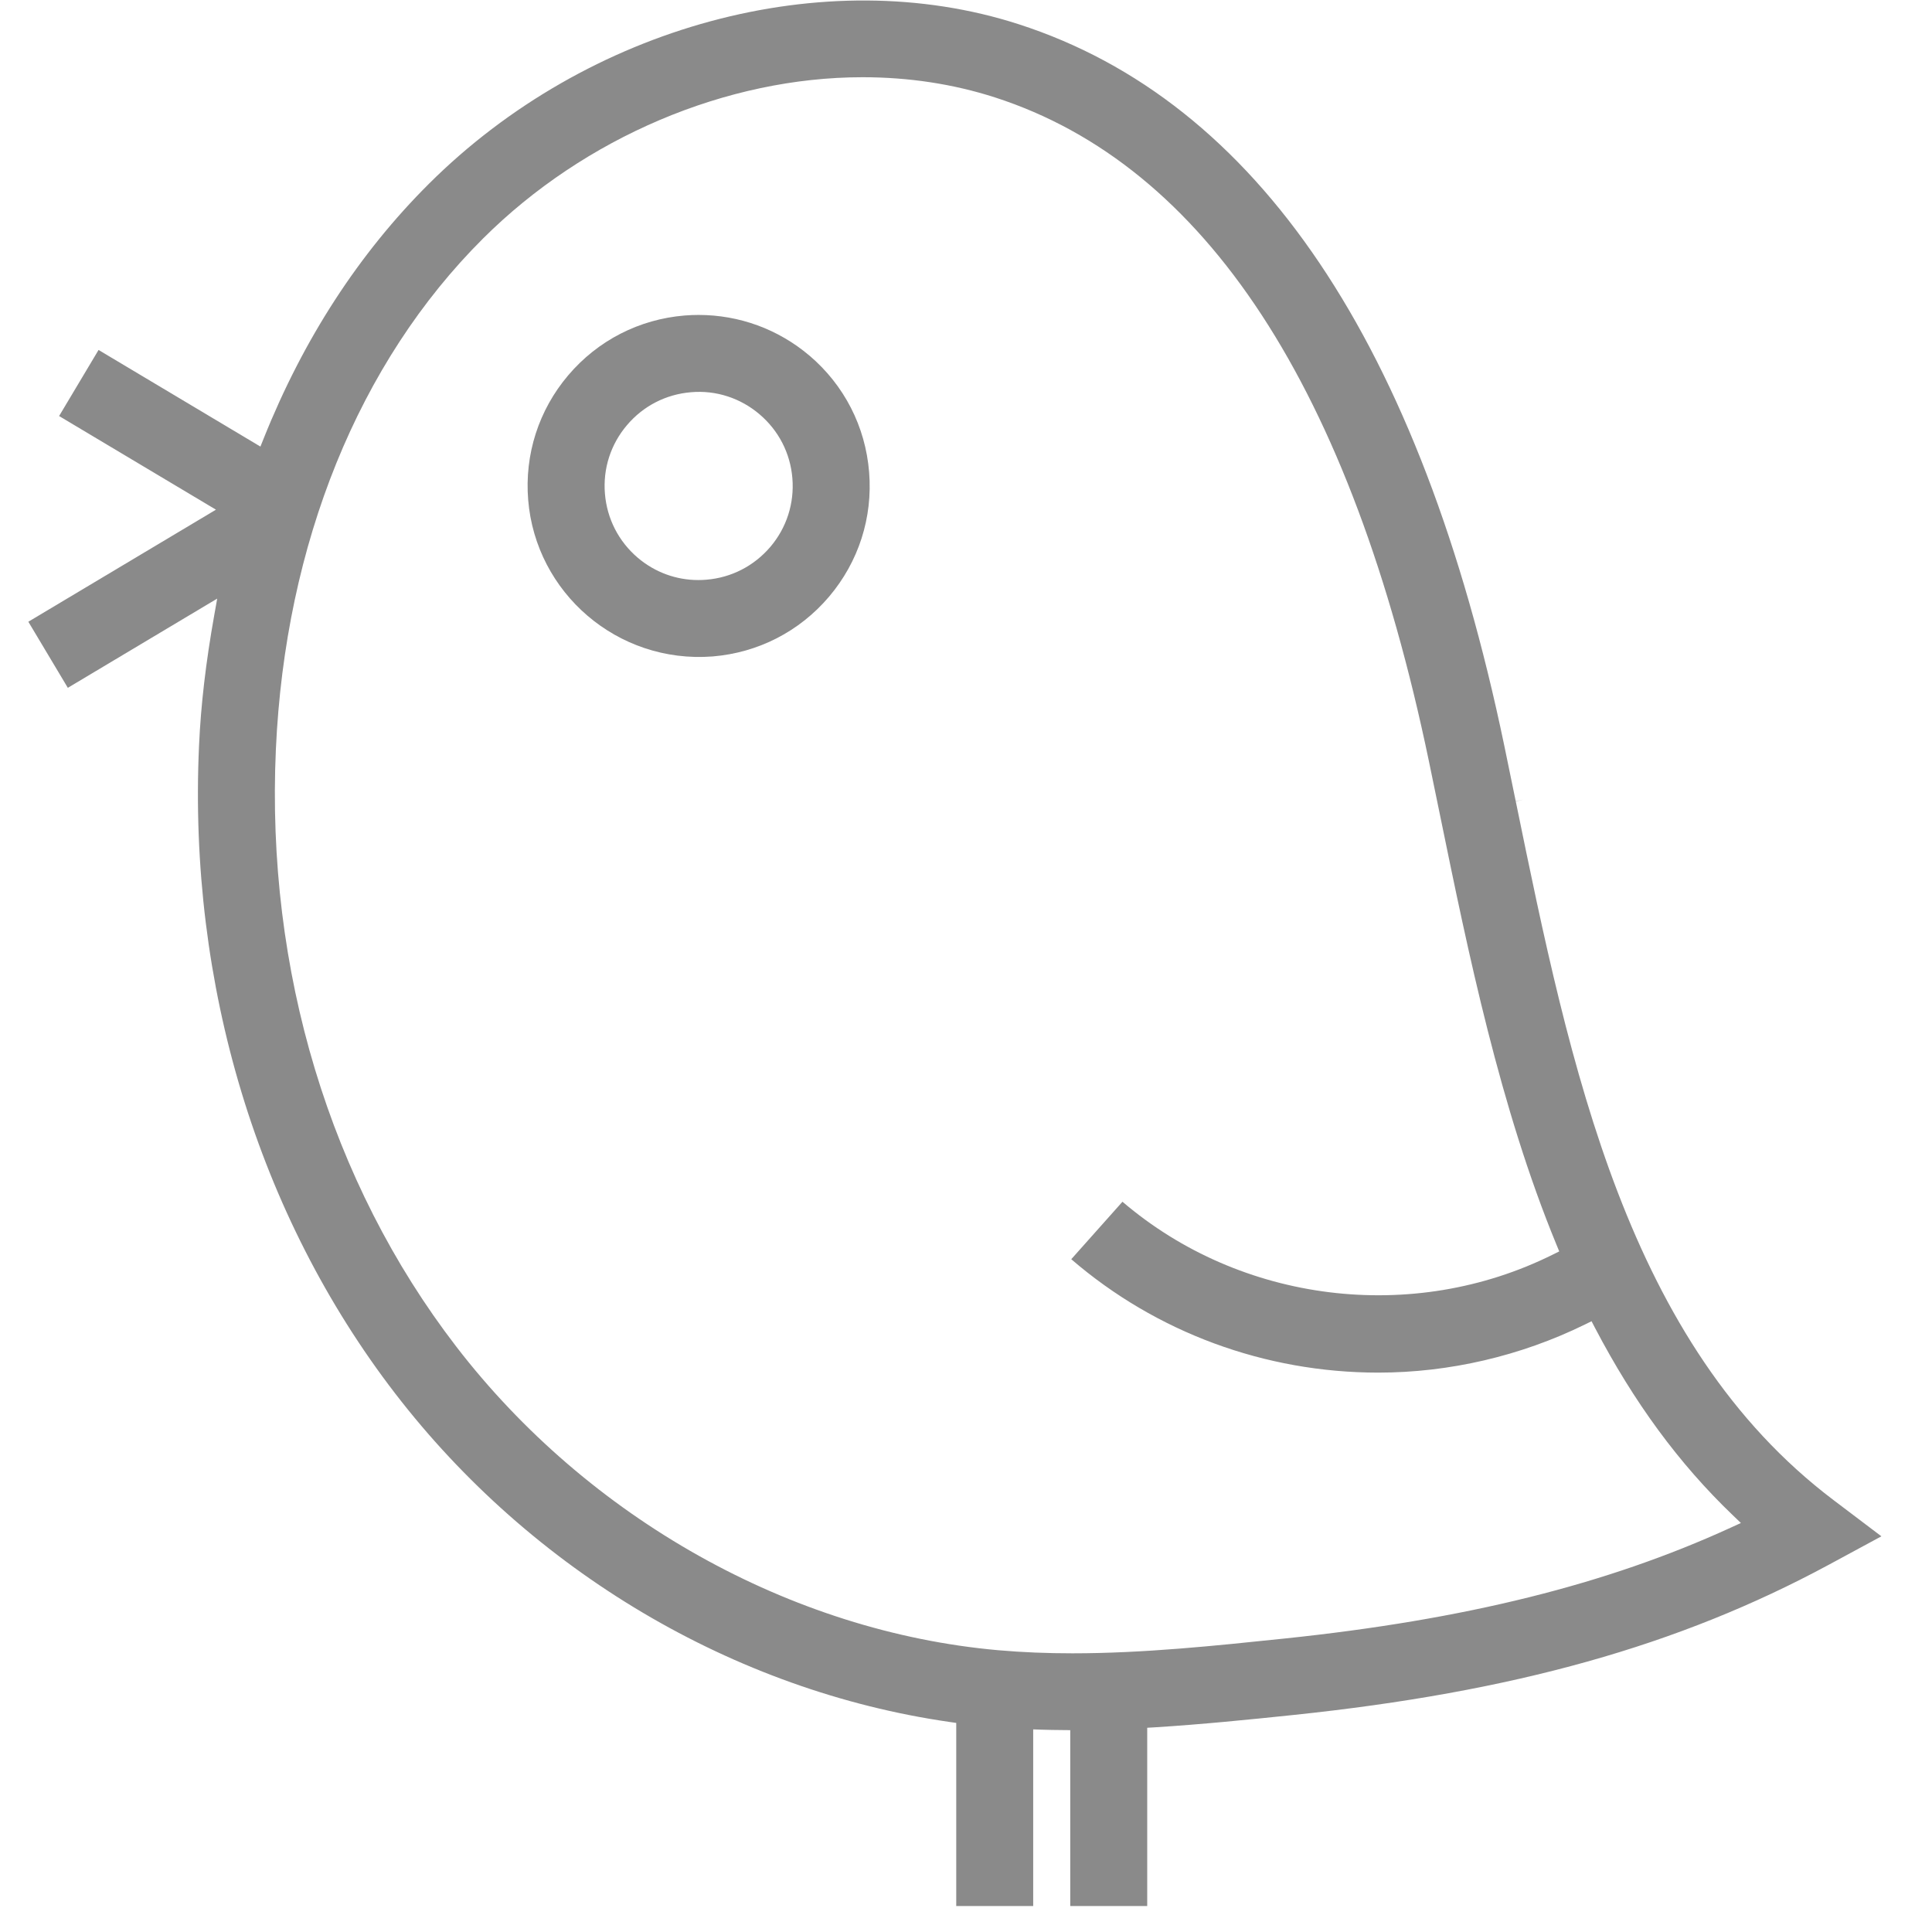 <?xml version="1.0" encoding="UTF-8" standalone="no"?><!DOCTYPE svg PUBLIC "-//W3C//DTD SVG 1.1//EN" "http://www.w3.org/Graphics/SVG/1.1/DTD/svg11.dtd"><svg width="100%" height="100%" viewBox="0 0 73 73" version="1.1" xmlns="http://www.w3.org/2000/svg" xmlns:xlink="http://www.w3.org/1999/xlink" xml:space="preserve" xmlns:serif="http://www.serif.com/" style="fill-rule:evenodd;clip-rule:evenodd;stroke-linejoin:round;stroke-miterlimit:2;"><rect id="icono_aves" x="0.08" y="0.019" width="72" height="72" style="fill:none;"/><clipPath id="_clip1"><rect x="0.08" y="0.019" width="72" height="72"/></clipPath><g clip-path="url(#_clip1)"><g><g><clipPath id="_clip2"><rect x="1.071" y="0.019" width="70.017" height="72"/></clipPath><g clip-path="url(#_clip2)"><path d="M65.39,57.724c-4.68,2.144 -10.032,3.473 -16.842,4.186c-2.638,0.276 -5.343,0.56 -8.025,0.56c-0.939,-0 -1.875,-0.035 -2.804,-0.117c-7.83,-0.693 -15.488,-4.982 -20.483,-11.477c-4.77,-6.202 -7.189,-14.215 -6.812,-22.563c0.351,-7.77 3.132,-14.626 7.832,-19.305c3.829,-3.813 9.189,-6.09 14.339,-6.09c1.745,-0 3.428,0.257 5,0.763c7.948,2.565 13.464,11.002 16.395,25.077l0.432,2.096c1.057,5.157 2.256,11.001 4.39,16.179l0.103,0.251l-0.243,0.12c-5.294,2.636 -11.789,1.827 -16.26,-1.997l-1.935,2.172c3.208,2.766 7.316,4.285 11.601,4.285c2.684,-0 5.383,-0.629 7.803,-1.816l0.255,-0.125l0.131,0.251c1.476,2.82 3.177,5.135 5.203,7.075l0.309,0.297l-0.389,0.178Zm3.894,-1.04c-7.807,-5.899 -9.944,-16.323 -12.011,-26.404l0.283,-0.067l-0.285,0.059l-0.434,-2.108c-3.163,-15.174 -9.336,-24.343 -18.351,-27.25c-7.327,-2.365 -16.285,0.06 -22.282,6.033c-2.639,2.628 -4.737,5.86 -6.237,9.611l-0.127,0.316l-6.116,-3.651l-1.491,2.497l5.927,3.538l-7.089,4.234l1.492,2.497l5.644,-3.371l-0.112,0.628c-0.317,1.776 -0.506,3.391 -0.575,4.937c-0.409,9.036 2.224,17.725 7.411,24.468c5.165,6.714 12.801,11.238 20.951,12.413l0.249,0.036l-0,7.453l2.908,0l0,-7.209l0.301,0.011c0.27,0.009 0.54,0.013 0.81,0.015l0.289,0.003l0,7.18l2.908,0l0,-7.27l0.274,-0.016c1.79,-0.112 3.564,-0.291 5.229,-0.465c8.341,-0.871 14.585,-2.622 20.248,-5.677l1.99,-1.076l-1.804,-1.365" style="fill:#8a8a8a;fill-rule:nonzero;"/><path d="M29.108,20.663c-0.617,0.723 -1.476,1.165 -2.42,1.241c-0.102,0.009 -0.203,0.013 -0.303,0.013c-0.835,-0 -1.636,-0.292 -2.282,-0.838c-0.727,-0.616 -1.169,-1.479 -1.246,-2.427c-0.078,-0.945 0.218,-1.864 0.833,-2.588c0.615,-0.726 1.474,-1.166 2.419,-1.244c0.95,-0.084 1.876,0.225 2.589,0.833c0.724,0.615 1.166,1.474 1.242,2.42c0.077,0.947 -0.218,1.867 -0.832,2.59Zm1.474,-7.228c-1.179,-0.998 -2.65,-1.535 -4.187,-1.535c-0.174,0 -0.349,0.007 -0.524,0.021c-1.719,0.141 -3.282,0.942 -4.4,2.258c-1.117,1.317 -1.654,2.99 -1.514,4.709c0.285,3.502 3.362,6.193 6.969,5.916c1.718,-0.141 3.282,-0.942 4.4,-2.259c1.117,-1.318 1.654,-2.99 1.513,-4.708c-0.139,-1.72 -0.94,-3.283 -2.256,-4.402l-0.001,0" style="fill:#8a8a8a;fill-rule:nonzero;"/></g></g></g></g></svg>
